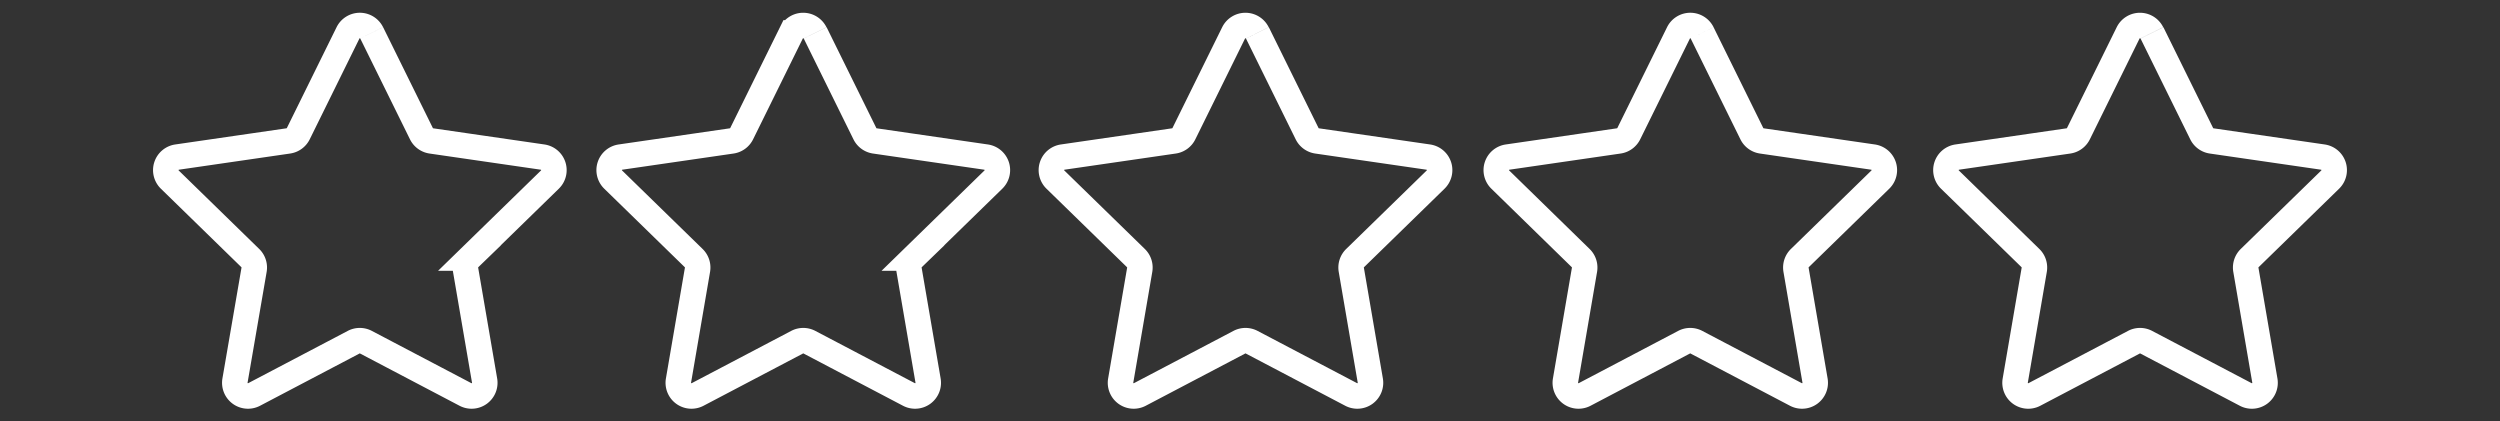 <svg xmlns="http://www.w3.org/2000/svg" xmlns:xlink="http://www.w3.org/1999/xlink" width="196.055" height="33.054" viewBox="0 0 196.055 33.054"><rect x="0" y="0" width="196.055" height="33.054" fill="#333333" stroke="none"/><defs><clipPath id="clip-path"><rect id="Rectangle_249" data-name="Rectangle 249" width="196.055" height="33.054" transform="translate(-13 -2)" fill="none" stroke="#fff" stroke-width="2"></rect></clipPath></defs><g id="Group_329" data-name="Group 329" transform="translate(13 2.002)"><g id="Group_328" data-name="Group 328" transform="translate(0 -0.002)" clip-path="url(#clip-path)"><path id="Path_11706" data-name="Path 11706" d="M16.148.575l3.9,7.908a1.034,1.034,0,0,0,.778.566l8.727,1.268a1.034,1.034,0,0,1,.573,1.763l-6.315,6.156a1.034,1.034,0,0,0-.3.915l1.491,8.692a1.034,1.034,0,0,1-1.5,1.09l-7.806-4.1a1.034,1.034,0,0,0-.962,0l-7.806,4.1a1.034,1.034,0,0,1-1.5-1.09L6.925,19.15a1.034,1.034,0,0,0-.3-.915L.313,12.08a1.034,1.034,0,0,1,.573-1.763L9.613,9.048a1.034,1.034,0,0,0,.778-.566l3.9-7.908a1.034,1.034,0,0,1,1.854,0" transform="translate(0.001 0.002)" fill="none" stroke="#fff" stroke-width="2"></path><path id="Path_11707" data-name="Path 11707" d="M1505.943.575l3.9,7.908a1.033,1.033,0,0,0,.778.566l8.727,1.268a1.034,1.034,0,0,1,.573,1.763l-6.315,6.156a1.034,1.034,0,0,0-.3.915l1.491,8.692a1.034,1.034,0,0,1-1.5,1.09l-7.806-4.1a1.034,1.034,0,0,0-.962,0l-7.805,4.1a1.034,1.034,0,0,1-1.5-1.09l1.491-8.692a1.034,1.034,0,0,0-.3-.915l-6.315-6.156a1.034,1.034,0,0,1,.573-1.763l8.727-1.268a1.034,1.034,0,0,0,.778-.566l3.9-7.908a1.034,1.034,0,0,1,1.854,0" transform="translate(-1455.016 0.002)" fill="none" stroke="#fff" stroke-width="2"></path><path id="Path_11708" data-name="Path 11708" d="M2991.481.575l3.9,7.908a1.035,1.035,0,0,0,.779.566l8.727,1.268a1.034,1.034,0,0,1,.573,1.763l-6.315,6.156a1.034,1.034,0,0,0-.3.915l1.491,8.692a1.034,1.034,0,0,1-1.5,1.09l-7.806-4.1a1.034,1.034,0,0,0-.962,0l-7.806,4.1a1.034,1.034,0,0,1-1.5-1.09l1.491-8.692a1.035,1.035,0,0,0-.3-.915l-6.315-6.156a1.034,1.034,0,0,1,.573-1.763l8.727-1.268a1.034,1.034,0,0,0,.779-.566l3.9-7.908a1.034,1.034,0,0,1,1.854,0" transform="translate(-2905.874 0.002)" fill="none" stroke="#fff" stroke-width="2"></path><path id="Path_11709" data-name="Path 11709" d="M4485.531.575l3.9,7.908a1.035,1.035,0,0,0,.778.566l8.728,1.268a1.034,1.034,0,0,1,.572,1.763l-6.314,6.156a1.033,1.033,0,0,0-.3.915l1.491,8.692a1.034,1.034,0,0,1-1.5,1.09l-7.806-4.1a1.035,1.035,0,0,0-.963,0l-7.8,4.1a1.034,1.034,0,0,1-1.5-1.09l1.49-8.692a1.035,1.035,0,0,0-.3-.915L4469.7,12.08a1.034,1.034,0,0,1,.573-1.763L4479,9.048a1.036,1.036,0,0,0,.778-.566l3.9-7.908a1.034,1.034,0,0,1,1.854,0" transform="translate(-4365.047 0.002)" fill="none" stroke="#fff" stroke-width="2"></path><path id="Path_11710" data-name="Path 11710" d="M5996.61.575l3.9,7.908a1.033,1.033,0,0,0,.778.566l8.728,1.268a1.034,1.034,0,0,1,.573,1.763l-6.315,6.156a1.035,1.035,0,0,0-.3.915l1.49,8.692a1.033,1.033,0,0,1-1.5,1.09l-7.806-4.1a1.035,1.035,0,0,0-.963,0l-7.806,4.1a1.033,1.033,0,0,1-1.5-1.09l1.49-8.692a1.035,1.035,0,0,0-.3-.915l-6.314-6.156a1.034,1.034,0,0,1,.572-1.763l8.727-1.268a1.033,1.033,0,0,0,.778-.566l3.9-7.908a1.034,1.034,0,0,1,1.854,0" transform="translate(-5840.849 0.002)" fill="none" stroke="#fff" stroke-width="2"></path></g></g></svg>